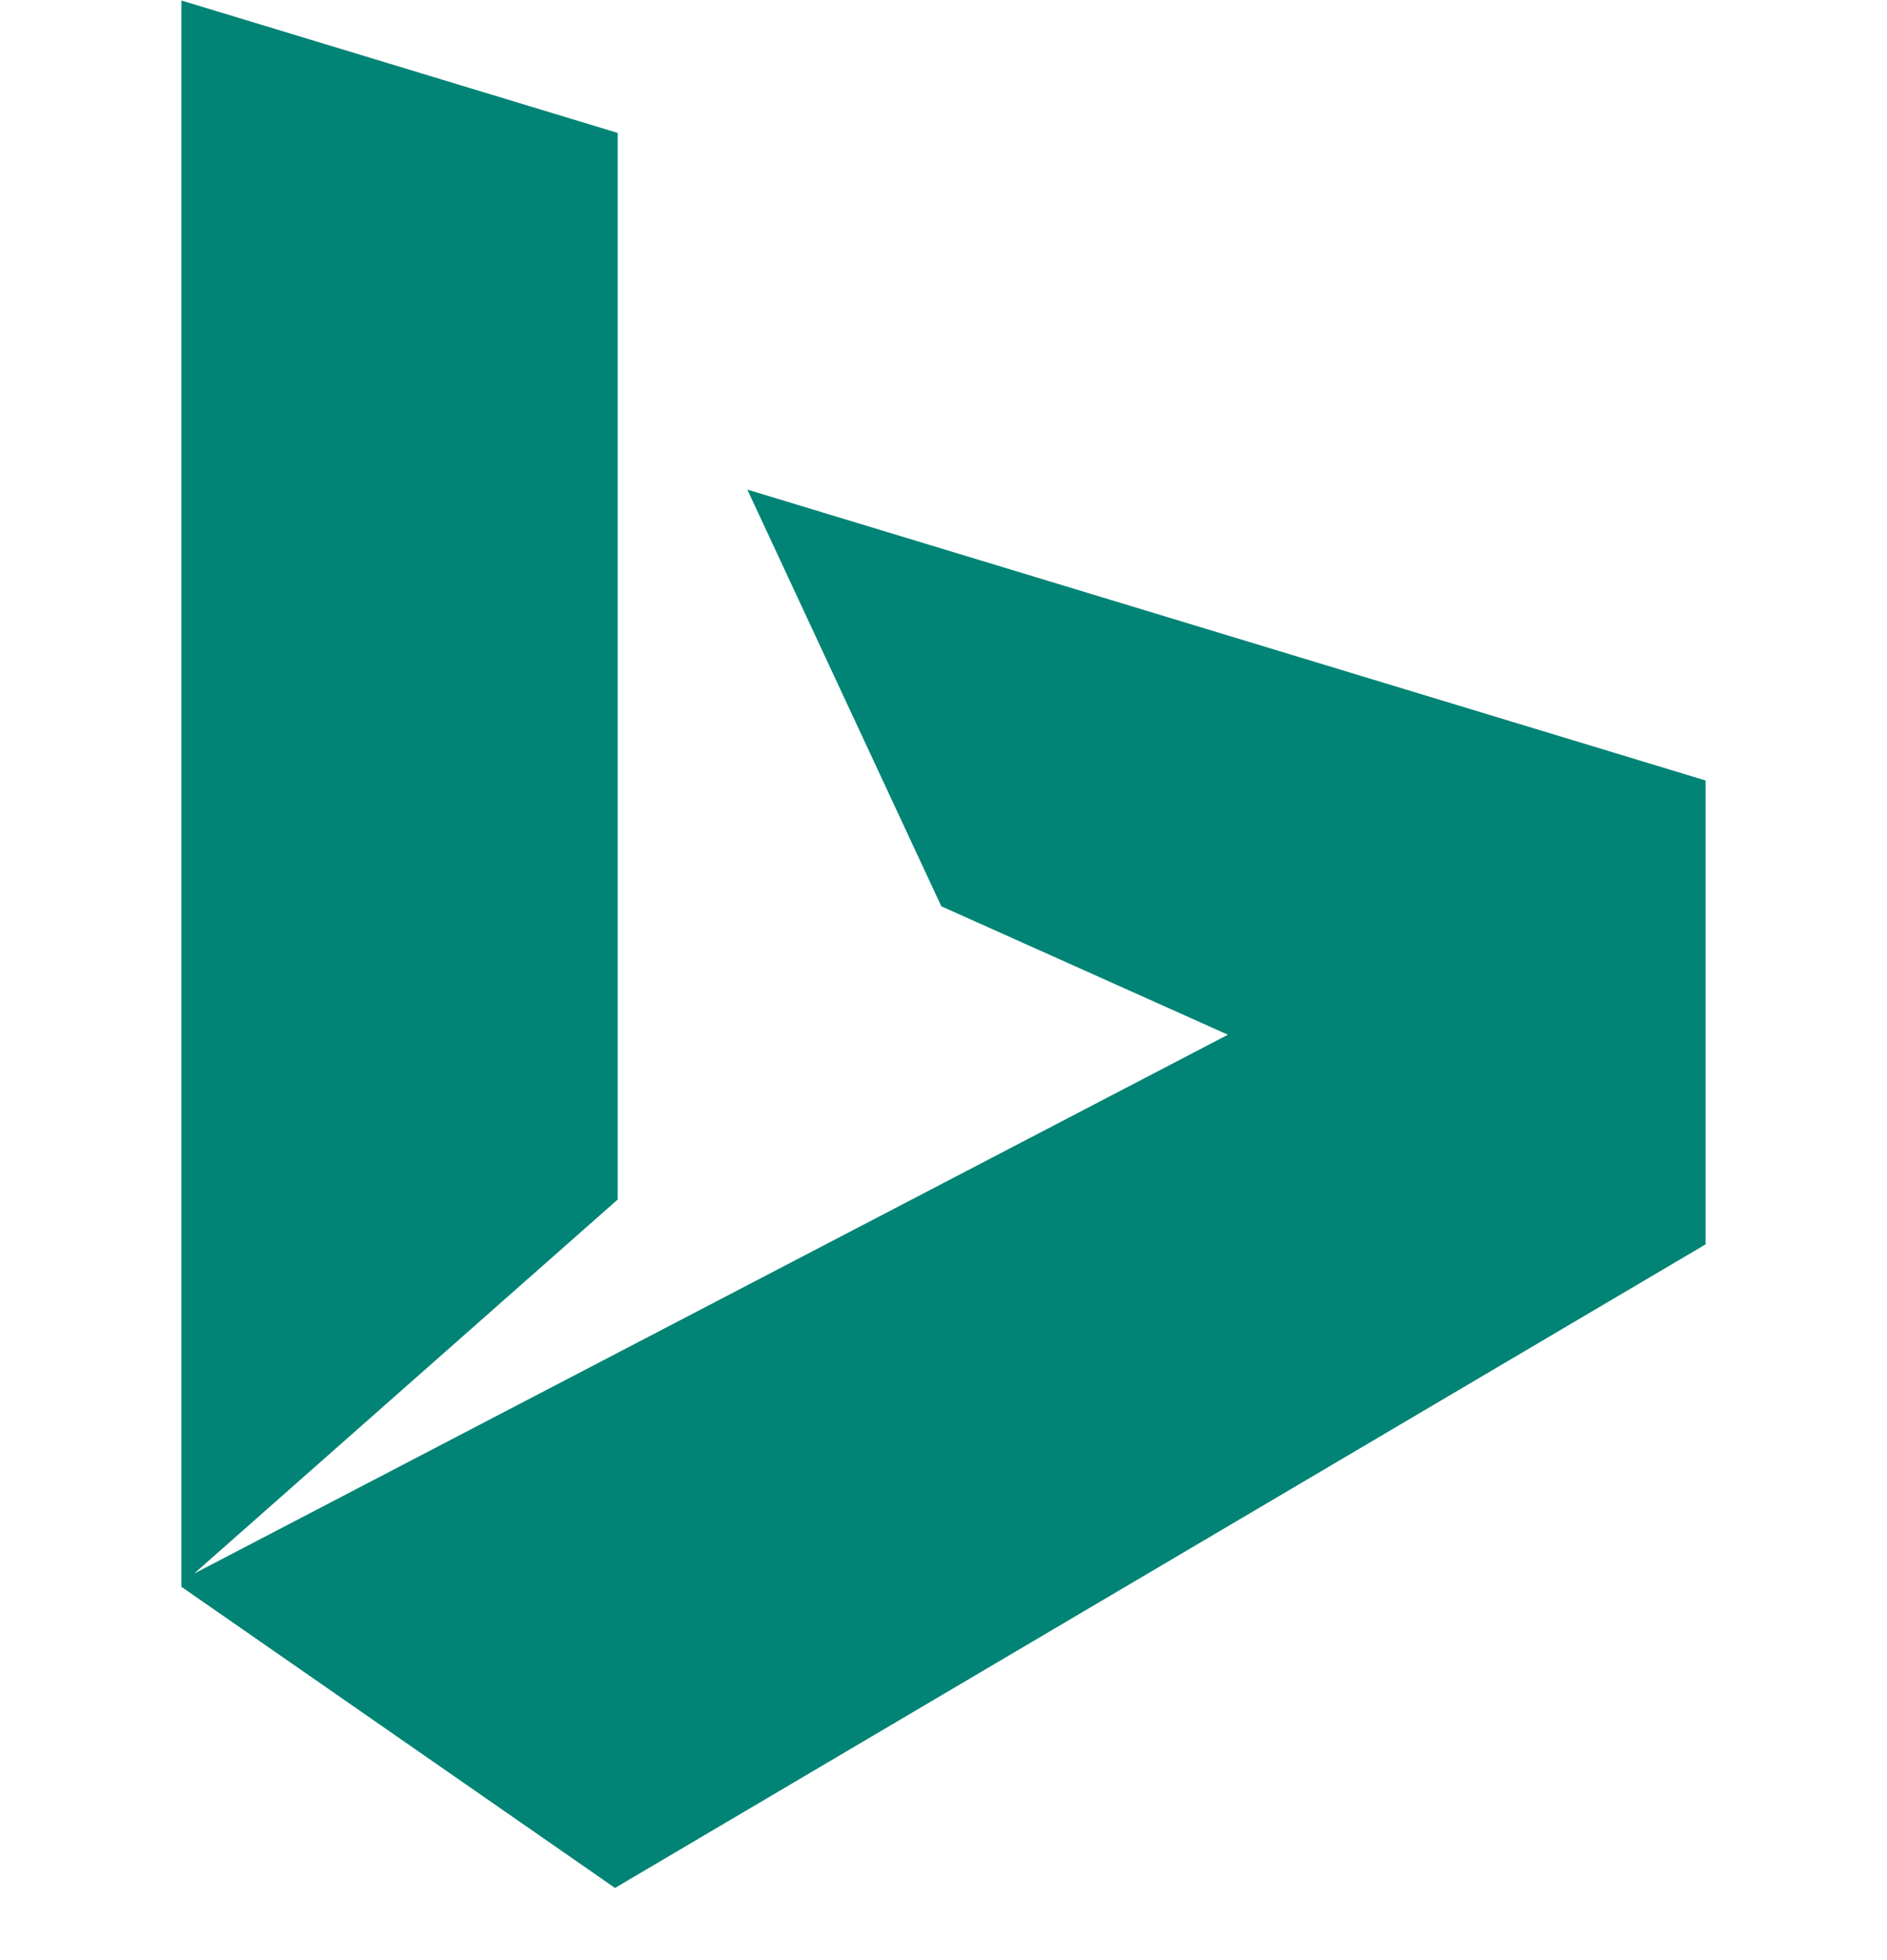 <svg width="26" height="27" viewBox="0 0 26 27" fill="none" xmlns="http://www.w3.org/2000/svg">
<path d="M10.297 6.744L12.97 12.484L16.919 14.253L2.674 21.676L8.511 16.523V1.831L2.5 0.007V21.858L8.474 26.006L23.5 17.141V10.751L10.297 6.744Z" fill="#018475"/>
</svg>
